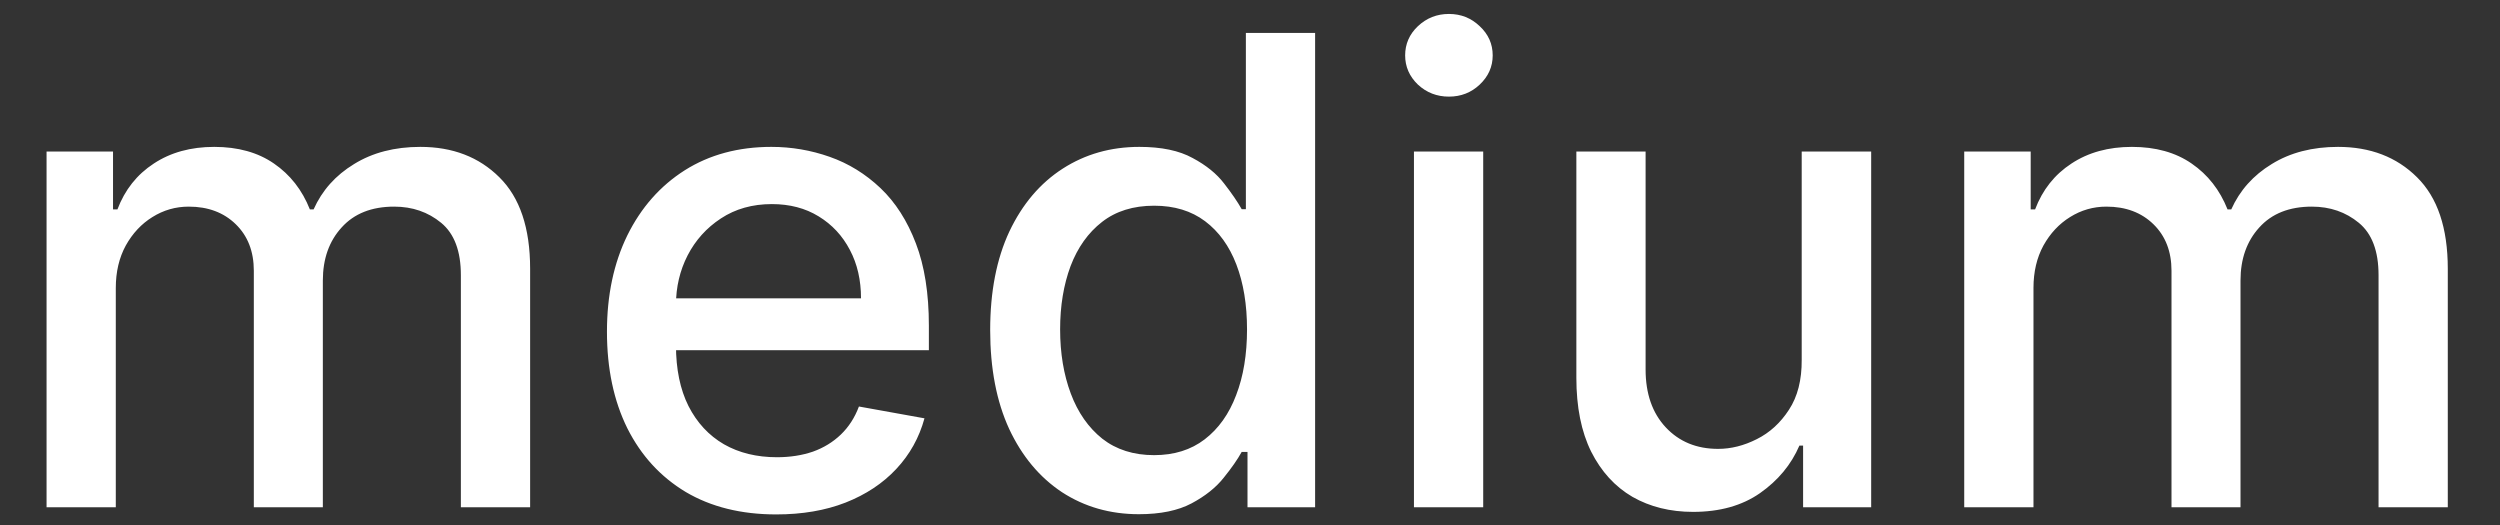 <?xml version="1.0" encoding="UTF-8"?> <svg xmlns="http://www.w3.org/2000/svg" width="138" height="29" viewBox="0 0 138 29" fill="none"><rect x="0" y="0" width="138" height="29" fill="#333333" stroke="none"/><g clip-path="url(#clip0_11725_27497)"><path d="M2.57 28V8.364H6.239V11.56H6.482C6.891 10.477 7.56 9.634 8.489 9.028C9.418 8.415 10.53 8.108 11.825 8.108C13.138 8.108 14.237 8.415 15.124 9.028C16.018 9.642 16.679 10.486 17.105 11.56H17.31C17.778 10.511 18.524 9.676 19.547 9.054C20.57 8.423 21.788 8.108 23.203 8.108C24.984 8.108 26.438 8.666 27.562 9.783C28.696 10.899 29.263 12.582 29.263 14.832V28H25.44V15.19C25.44 13.861 25.078 12.898 24.354 12.301C23.629 11.704 22.764 11.406 21.759 11.406C20.514 11.406 19.547 11.79 18.857 12.557C18.166 13.315 17.821 14.291 17.821 15.484V28H14.011V14.947C14.011 13.882 13.679 13.026 13.014 12.378C12.349 11.73 11.484 11.406 10.419 11.406C9.695 11.406 9.026 11.598 8.412 11.982C7.807 12.357 7.317 12.881 6.942 13.554C6.575 14.227 6.392 15.007 6.392 15.893V28H2.57ZM42.849 28.396C40.914 28.396 39.248 27.983 37.85 27.156C36.461 26.321 35.387 25.149 34.629 23.641C33.879 22.124 33.504 20.347 33.504 18.31C33.504 16.298 33.879 14.526 34.629 12.992C35.387 11.457 36.444 10.26 37.799 9.399C39.163 8.538 40.757 8.108 42.581 8.108C43.689 8.108 44.762 8.291 45.802 8.658C46.842 9.024 47.775 9.599 48.602 10.383C49.429 11.168 50.081 12.186 50.558 13.439C51.035 14.683 51.274 16.196 51.274 17.977V19.332H35.664V16.469H47.528C47.528 15.463 47.324 14.572 46.914 13.797C46.505 13.013 45.93 12.395 45.189 11.943C44.456 11.492 43.595 11.266 42.606 11.266C41.532 11.266 40.595 11.53 39.794 12.058C39.001 12.578 38.387 13.26 37.953 14.104C37.527 14.939 37.314 15.847 37.314 16.827V19.064C37.314 20.376 37.544 21.493 38.004 22.413C38.473 23.334 39.125 24.037 39.96 24.523C40.795 25 41.771 25.239 42.887 25.239C43.612 25.239 44.272 25.136 44.869 24.932C45.466 24.719 45.981 24.403 46.416 23.986C46.85 23.568 47.183 23.053 47.413 22.439L51.031 23.091C50.741 24.156 50.221 25.09 49.471 25.891C48.73 26.683 47.797 27.301 46.672 27.744C45.555 28.179 44.281 28.396 42.849 28.396ZM62.866 28.384C61.281 28.384 59.866 27.979 58.621 27.169C57.386 26.351 56.414 25.188 55.707 23.679C55.008 22.162 54.658 20.342 54.658 18.22C54.658 16.098 55.012 14.283 55.719 12.774C56.435 11.266 57.416 10.111 58.66 9.31C59.904 8.509 61.315 8.108 62.891 8.108C64.11 8.108 65.09 8.312 65.832 8.722C66.582 9.122 67.161 9.591 67.57 10.128C67.988 10.665 68.312 11.138 68.542 11.547H68.772V1.818H72.594V28H68.862V24.945H68.542C68.312 25.362 67.979 25.84 67.545 26.376C67.119 26.913 66.531 27.382 65.781 27.783C65.031 28.183 64.059 28.384 62.866 28.384ZM63.709 25.124C64.809 25.124 65.738 24.834 66.496 24.254C67.263 23.666 67.843 22.852 68.235 21.812C68.636 20.773 68.836 19.562 68.836 18.182C68.836 16.818 68.64 15.625 68.248 14.602C67.856 13.579 67.281 12.783 66.522 12.212C65.763 11.641 64.826 11.355 63.709 11.355C62.559 11.355 61.6 11.653 60.833 12.25C60.066 12.847 59.486 13.661 59.094 14.692C58.711 15.723 58.519 16.886 58.519 18.182C58.519 19.494 58.715 20.675 59.107 21.723C59.499 22.771 60.079 23.602 60.846 24.216C61.621 24.821 62.576 25.124 63.709 25.124ZM78.05 28V8.364H81.873V28H78.05ZM79.981 5.334C79.316 5.334 78.745 5.112 78.267 4.669C77.799 4.217 77.564 3.68 77.564 3.058C77.564 2.428 77.799 1.891 78.267 1.447C78.745 0.996 79.316 0.77 79.981 0.77C80.645 0.77 81.212 0.996 81.681 1.447C82.158 1.891 82.397 2.428 82.397 3.058C82.397 3.68 82.158 4.217 81.681 4.669C81.212 5.112 80.645 5.334 79.981 5.334ZM99.454 19.857V8.364H103.289V28H99.531V24.599H99.326C98.874 25.648 98.15 26.521 97.153 27.22C96.164 27.91 94.933 28.256 93.458 28.256C92.197 28.256 91.08 27.979 90.109 27.425C89.146 26.862 88.387 26.031 87.833 24.932C87.288 23.832 87.015 22.473 87.015 20.854V8.364H90.837V20.393C90.837 21.732 91.208 22.797 91.95 23.59C92.691 24.382 93.654 24.778 94.839 24.778C95.555 24.778 96.266 24.599 96.974 24.241C97.69 23.884 98.282 23.342 98.751 22.618C99.228 21.893 99.462 20.973 99.454 19.857ZM108.425 28V8.364H112.094V11.56H112.337C112.746 10.477 113.415 9.634 114.344 9.028C115.273 8.415 116.385 8.108 117.681 8.108C118.993 8.108 120.093 8.415 120.979 9.028C121.874 9.642 122.534 10.486 122.961 11.56H123.165C123.634 10.511 124.38 9.676 125.402 9.054C126.425 8.423 127.644 8.108 129.059 8.108C130.84 8.108 132.293 8.666 133.418 9.783C134.551 10.899 135.118 12.582 135.118 14.832V28H131.296V15.19C131.296 13.861 130.934 12.898 130.209 12.301C129.485 11.704 128.62 11.406 127.614 11.406C126.37 11.406 125.402 11.79 124.712 12.557C124.022 13.315 123.676 14.291 123.676 15.484V28H119.867V14.947C119.867 13.882 119.534 13.026 118.87 12.378C118.205 11.73 117.34 11.406 116.275 11.406C115.55 11.406 114.881 11.598 114.267 11.982C113.662 12.357 113.172 12.881 112.797 13.554C112.431 14.227 112.248 15.007 112.248 15.893V28H108.425Z" fill="white"></path></g><defs><clipPath id="clip0_11725_27497"><rect width="138" height="29" fill="white"></rect></clipPath></defs></svg> 